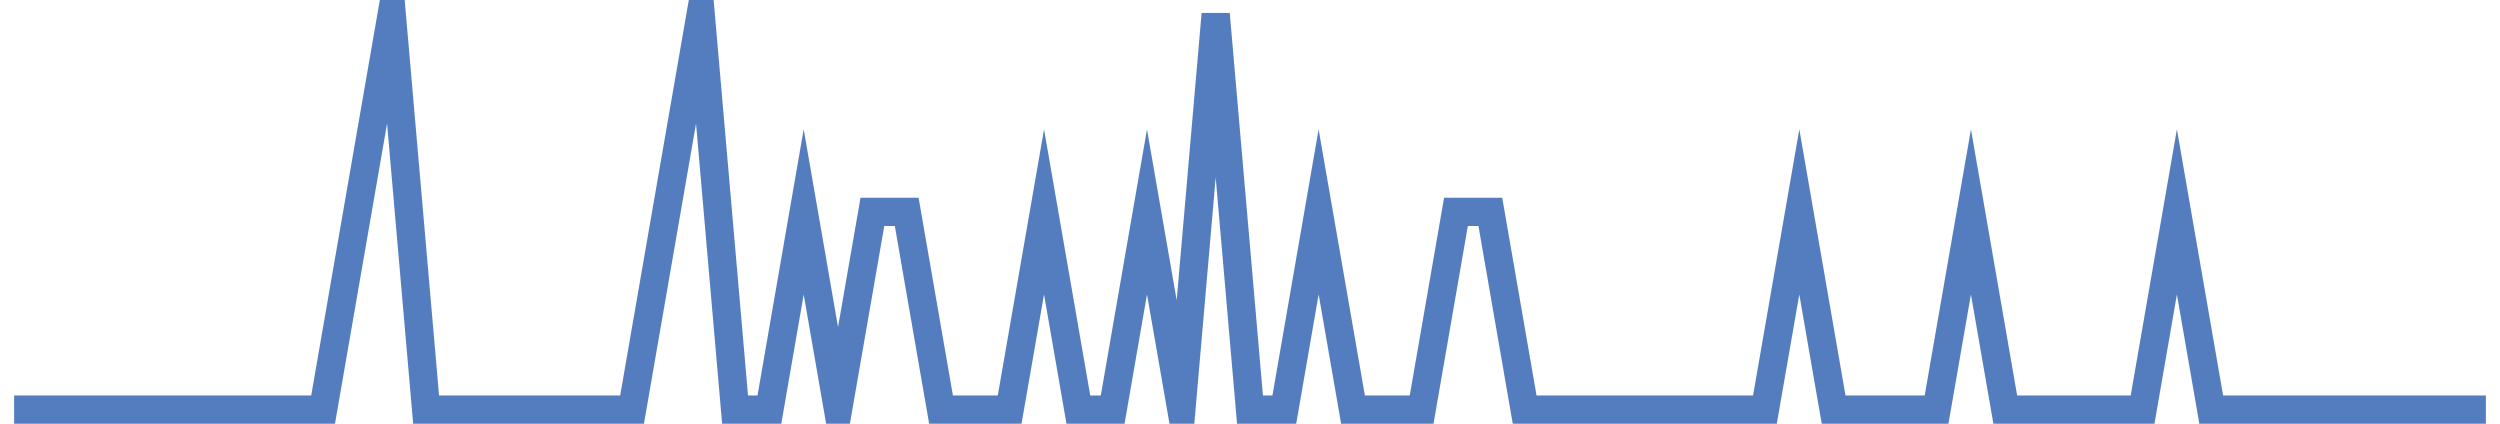 <?xml version="1.0" encoding="UTF-8"?>
<svg xmlns="http://www.w3.org/2000/svg" xmlns:xlink="http://www.w3.org/1999/xlink" width="177pt" height="30pt" viewBox="0 0 177 30" version="1.1">
<g id="surface16285821">
<path style="fill:none;stroke-width:2;stroke-linecap:butt;stroke-linejoin:miter;stroke:rgb(32.941%,49.02%,74.902%);stroke-opacity:1;stroke-miterlimit:10;" d="M 1 29 L 22.875 29 L 27.734 1 L 30.168 29 L 44.75 29 L 49.609 1 L 52.043 29 L 54.473 29 L 56.902 15 L 59.332 29 L 61.766 15 L 64.195 15 L 66.625 29 L 71.484 29 L 73.918 15 L 76.348 29 L 78.777 29 L 81.207 15 L 83.641 29 L 86.07 1 L 88.5 29 L 90.93 29 L 93.359 15 L 95.793 29 L 100.652 29 L 103.082 15 L 105.516 15 L 107.945 29 L 124.957 29 L 127.391 15 L 129.82 29 L 137.109 29 L 139.543 15 L 141.973 29 L 151.695 29 L 154.125 15 L 156.555 29 L 176 29 "/>
</g>
</svg>
